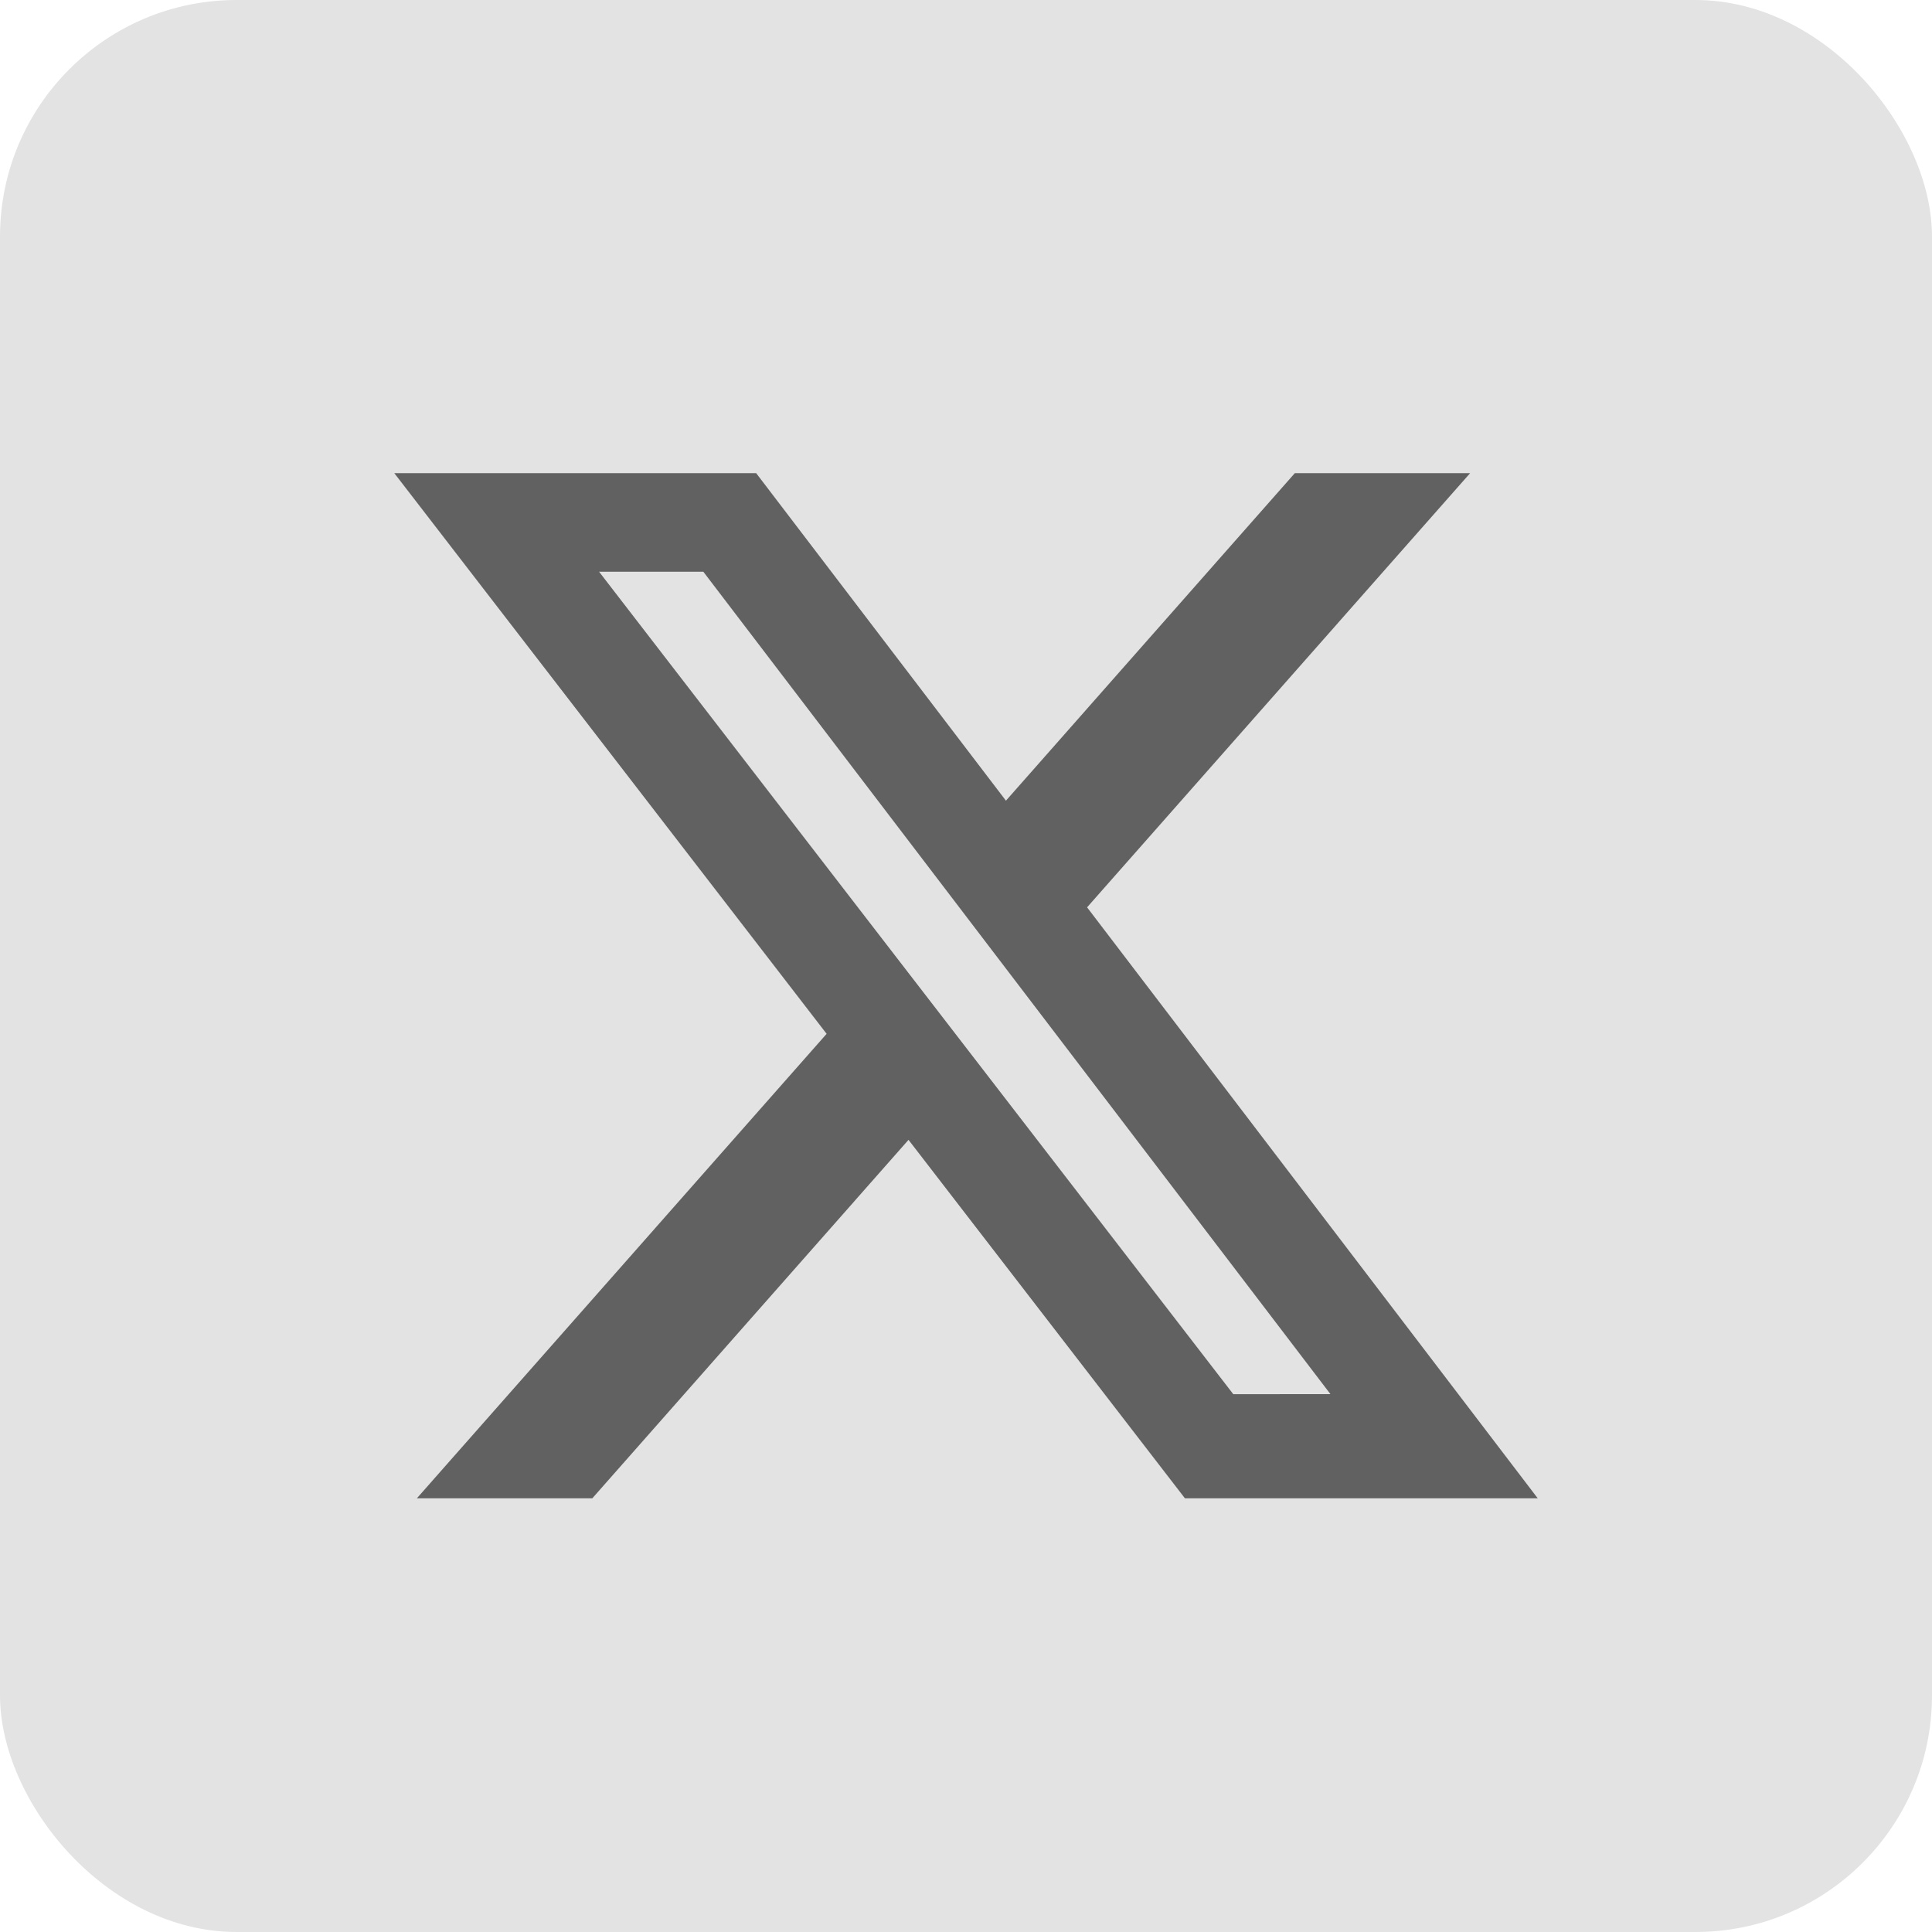 <svg width="49" height="49" viewBox="0 0 49 49" fill="none" xmlns="http://www.w3.org/2000/svg">
<rect width="49" height="49" rx="6" fill="#E3E3E3"/>
<path d="M32.84 12L25.513 20.307L19.178 12H10L20.965 26.22L10.573 38H15.023L23.042 28.909L30.052 38H39L27.571 23.012L37.286 12H32.84ZM31.279 35.36L15.194 14.5H17.838L33.743 35.358L31.279 35.36Z" fill="#616161"/>
</svg>
